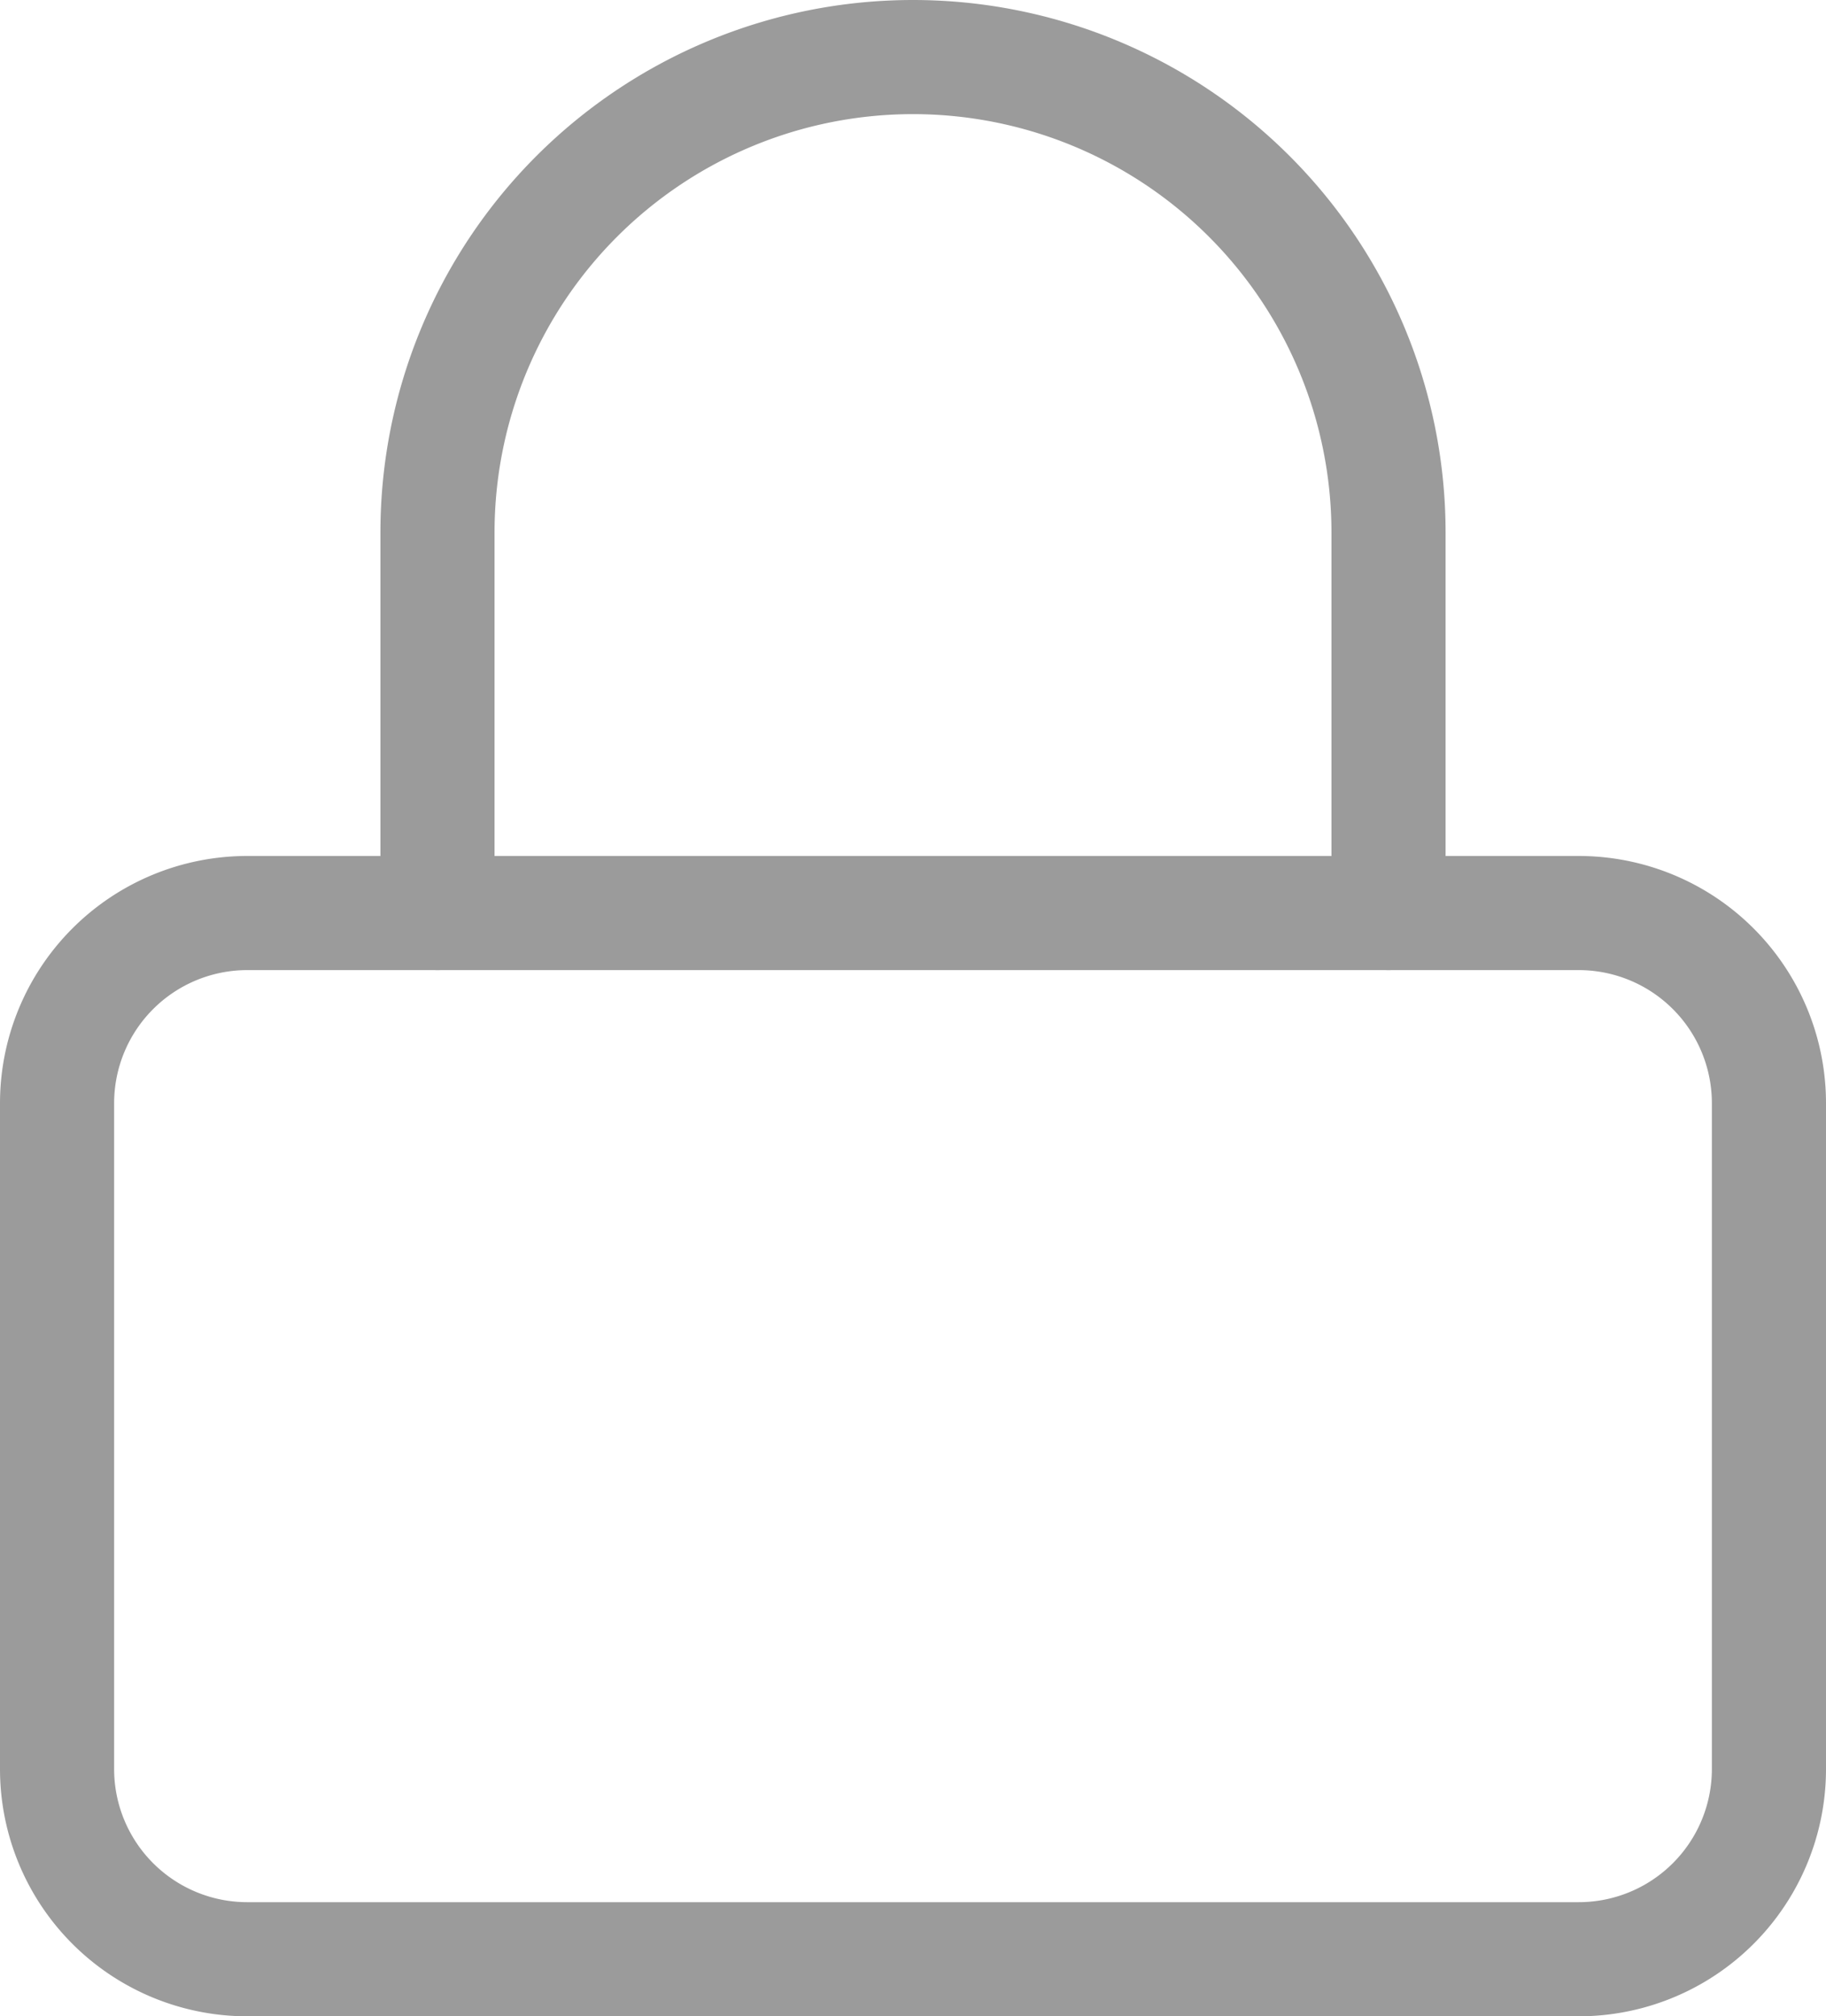 <svg xmlns="http://www.w3.org/2000/svg" width="24" height="26.5" viewBox="0 0 24 26.5"><g data-name="Icon feather-lock"><path data-name="Trazado 78486" d="M6.25 13.75h17.5a2.5 2.5 0 0 1 2.5 2.5V25a2.5 2.5 0 0 1-2.5 2.5H6.25a2.5 2.5 0 0 1-2.5-2.5v-8.75a2.5 2.5 0 0 1 2.5-2.5z" style="fill:none;stroke:#9b9b9b;stroke-linecap:round;stroke-linejoin:round;stroke-width:1.5px" transform="translate(-3 -1.75)"></path><path data-name="Trazado 78487" d="M8.75 13.75v-5a6.25 6.25 0 1 1 12.5 0v5" style="fill:none;stroke:#9b9b9b;stroke-linecap:round;stroke-linejoin:round;stroke-width:1.5px" transform="translate(-3 -1.75)"></path></g></svg>
